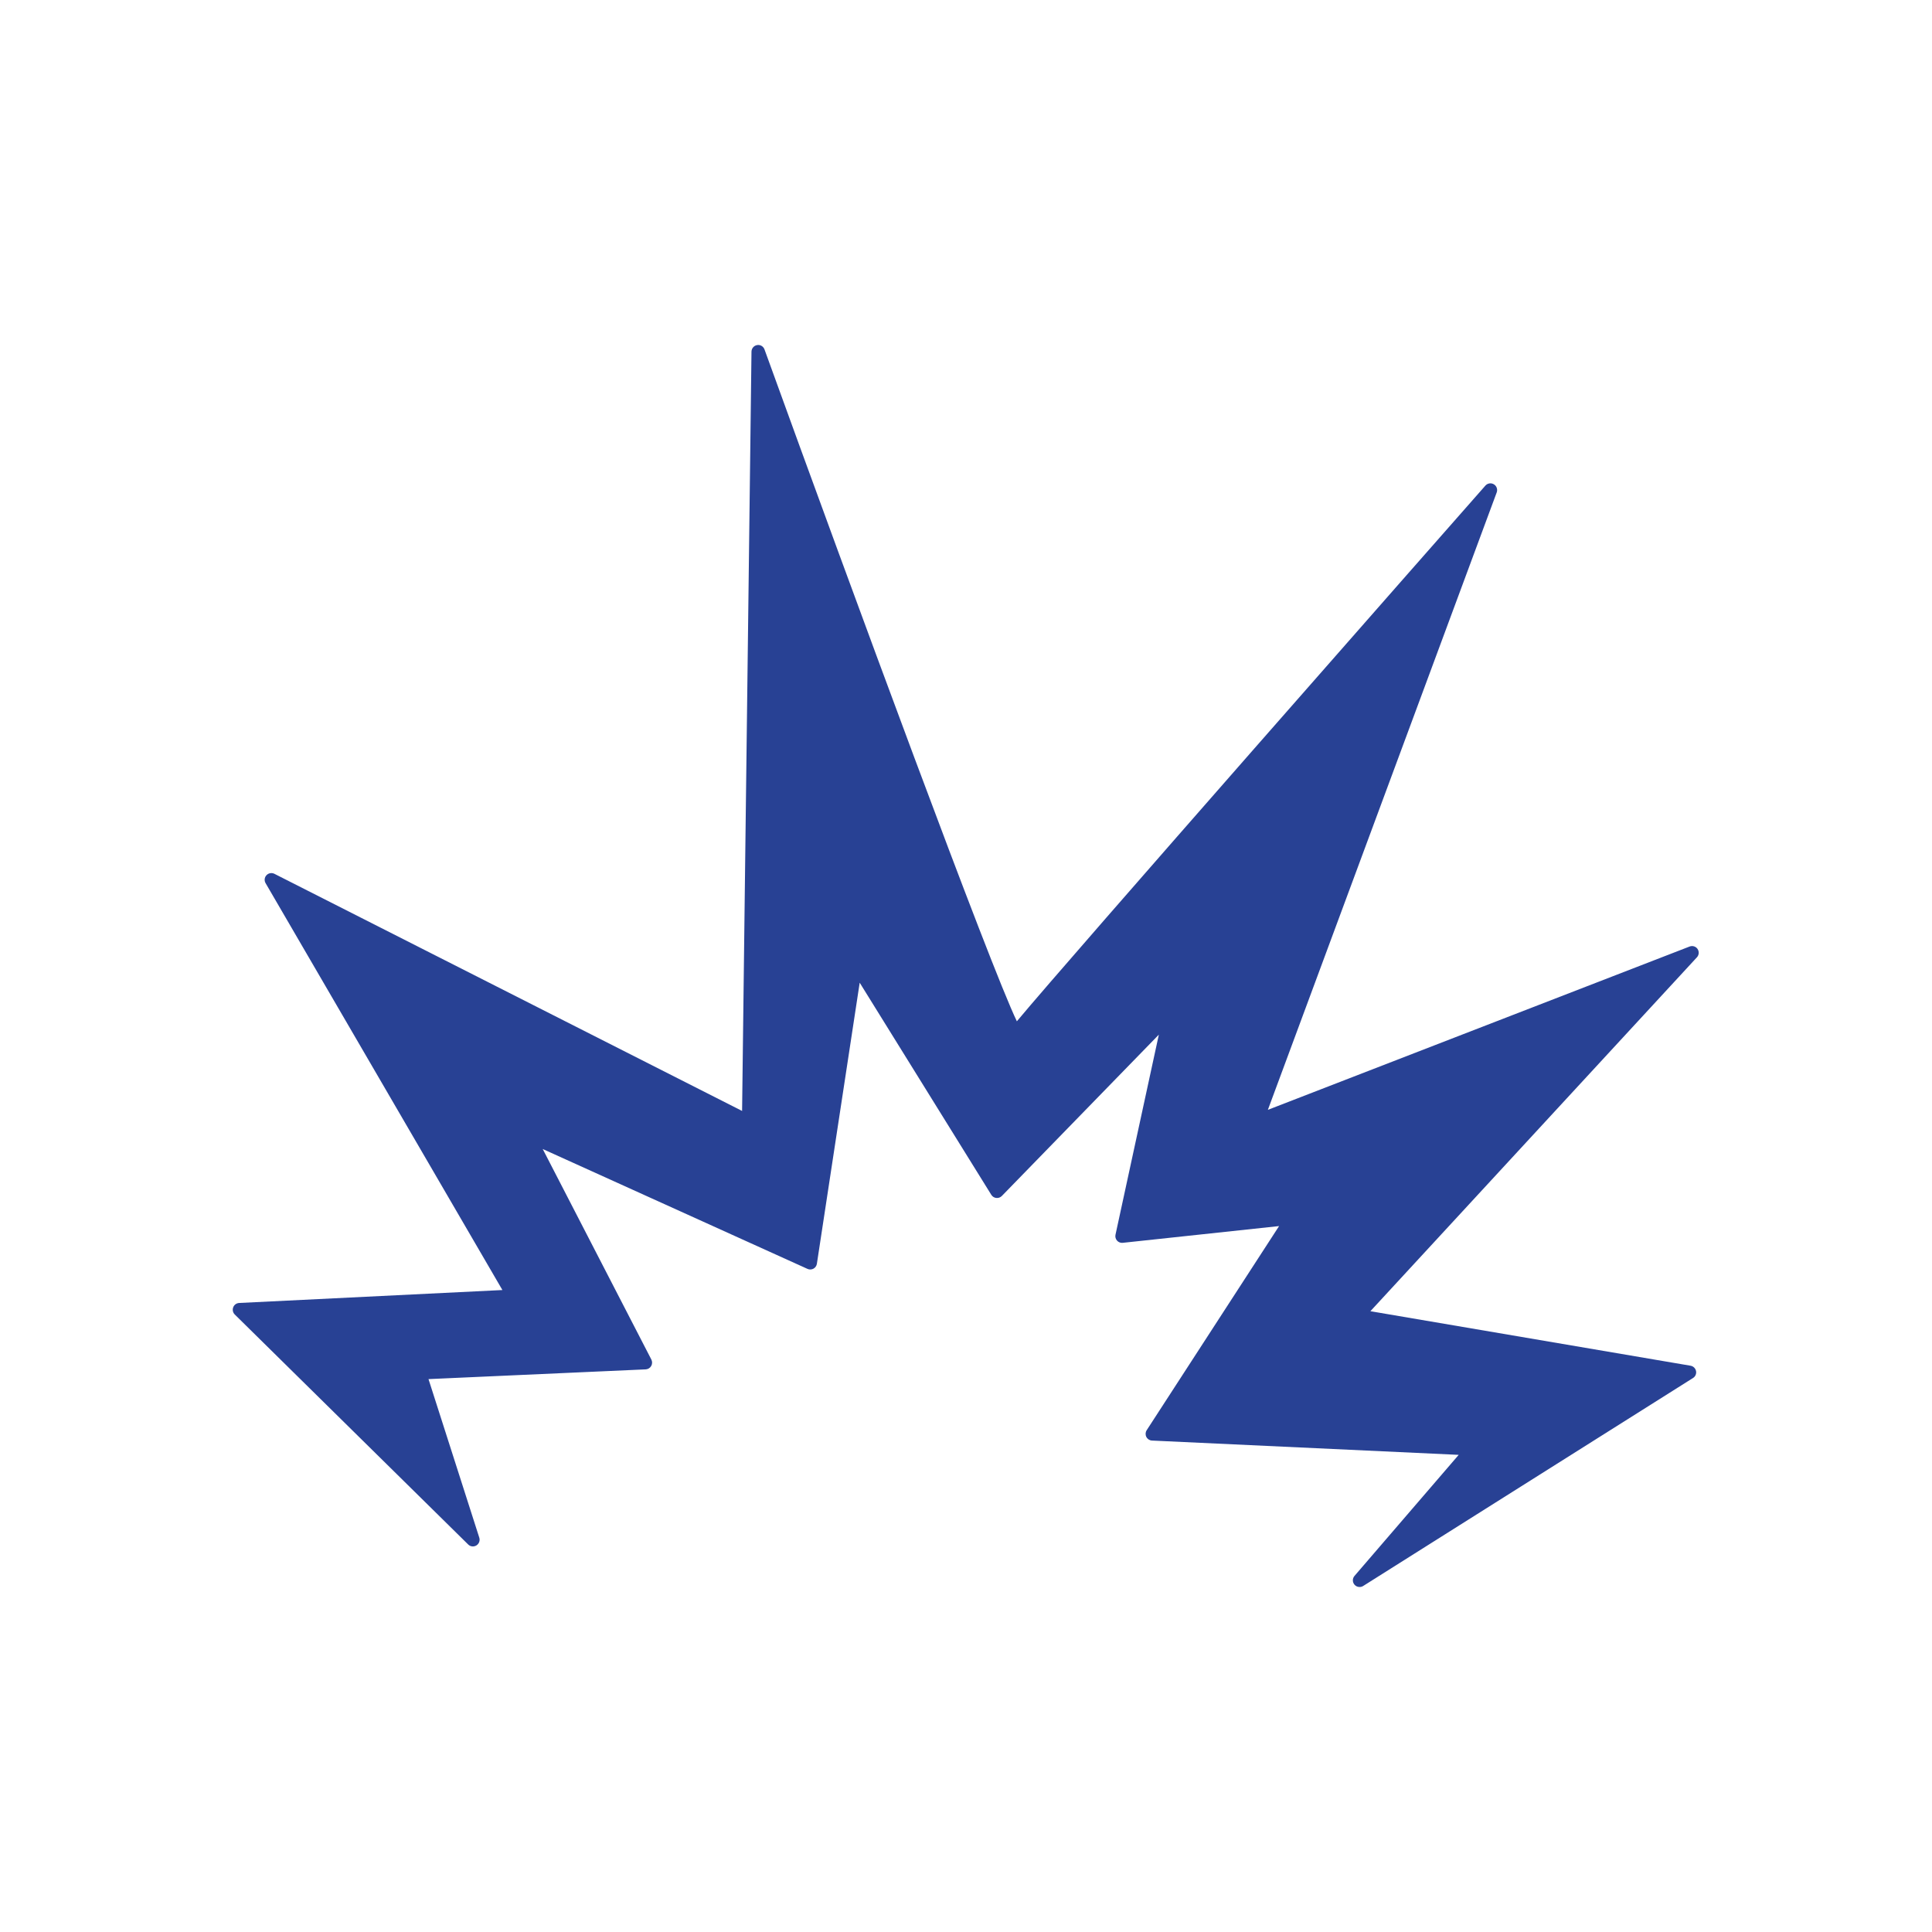 <svg xmlns="http://www.w3.org/2000/svg" xmlns:xlink="http://www.w3.org/1999/xlink" width="500" zoomAndPan="magnify" viewBox="0 0 375 375" height="500" preserveAspectRatio="xMidYMid meet"><defs><clipPath id="2ba7442cb2"><path d="M 45.117 66.863 L 330 66.863 L 330 308.363 L 45.117 308.363 Z M 45.117 66.863 "></path></clipPath></defs><g id="c605c509e1"><rect x="0" width="375" y="0" height="375" style="fill:#ffffff;fill-opacity:1;stroke:none;"></rect><rect x="0" width="375" y="0" height="375" style="fill:#ffffff;fill-opacity:1;stroke:none;"></rect><g clip-rule="nonzero" clip-path="url(#2ba7442cb2)"><path style=" stroke:none;fill-rule:nonzero;fill:#284194;fill-opacity:1;" d="M 327.953 183.719 L 246.094 215.418 L 290.512 95.574 C 290.727 94.988 290.496 94.324 289.957 94.004 C 289.418 93.676 288.727 93.789 288.309 94.262 C 279.621 104.129 207.719 185.809 197.371 198.234 C 192.168 187.43 165.832 115.992 148.387 67.82 C 148.172 67.227 147.566 66.867 146.949 66.98 C 146.332 67.082 145.875 67.617 145.863 68.25 L 144.039 215.633 L 53.262 169.605 C 52.746 169.348 52.121 169.457 51.727 169.875 C 51.328 170.289 51.258 170.922 51.551 171.422 L 97.516 250.395 L 46.418 252.906 C 45.902 252.934 45.449 253.258 45.266 253.746 C 45.082 254.234 45.199 254.777 45.566 255.141 L 90.875 299.785 C 91.297 300.211 91.961 300.281 92.469 299.969 C 92.977 299.656 93.211 299.031 93.031 298.465 L 83.172 267.684 L 125.328 265.793 C 125.773 265.773 126.176 265.527 126.398 265.141 C 126.617 264.758 126.633 264.289 126.43 263.891 L 105.34 223.023 L 156.73 246.289 C 157.102 246.461 157.531 246.441 157.891 246.25 C 158.246 246.055 158.496 245.703 158.555 245.301 L 166.867 190.742 L 192.414 231.918 C 192.625 232.258 192.98 232.484 193.379 232.523 C 193.777 232.57 194.172 232.426 194.453 232.141 L 224.93 200.824 L 216.516 239.66 C 216.426 240.07 216.543 240.496 216.82 240.809 C 217.102 241.121 217.512 241.277 217.93 241.23 L 248.27 237.98 L 222.57 277.605 C 222.316 277.996 222.293 278.492 222.508 278.91 C 222.723 279.324 223.137 279.594 223.605 279.613 L 283.133 282.387 L 262.906 305.887 C 262.484 306.375 262.484 307.098 262.906 307.586 C 263.16 307.887 263.523 308.035 263.895 308.035 C 264.137 308.035 264.379 307.973 264.594 307.836 L 328.617 267.469 C 329.074 267.18 329.309 266.641 329.199 266.113 C 329.086 265.586 328.672 265.176 328.137 265.086 L 265.992 254.504 L 329.375 185.809 C 329.785 185.367 329.836 184.695 329.492 184.191 C 329.16 183.699 328.52 183.504 327.953 183.719 Z M 327.953 183.719 "></path></g></g></svg>